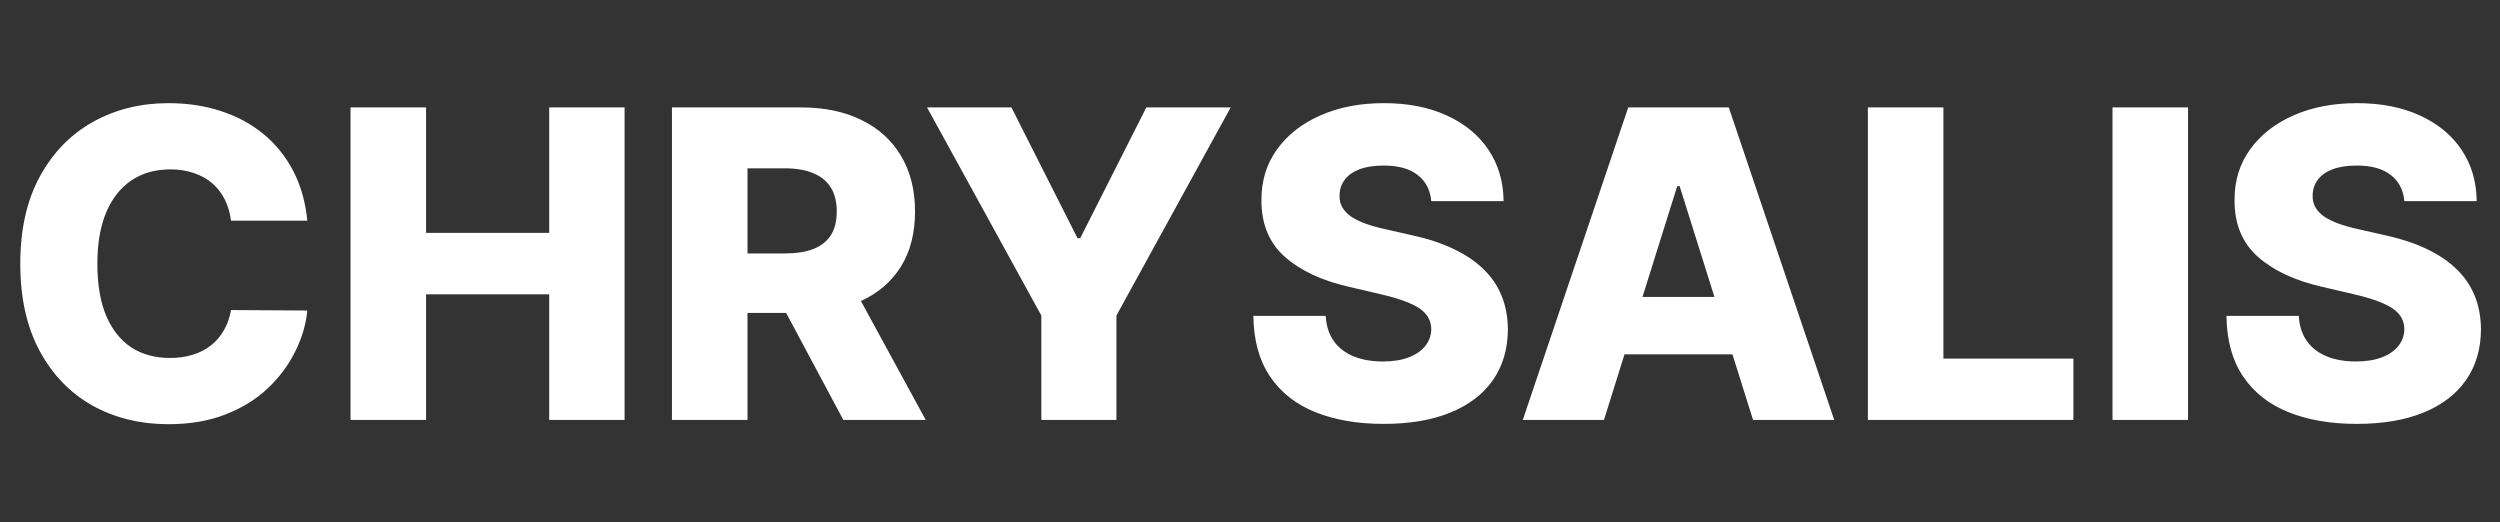 <svg width="512" height="107" viewBox="0 0 512 107" fill="none" xmlns="http://www.w3.org/2000/svg">
<rect x="0" y="0" width="512" height="107" fill="#333333" stroke="none"/>
<path d="M62.938 45.188H47.312C47.104 43.583 46.677 42.135 46.031 40.844C45.385 39.552 44.531 38.448 43.469 37.531C42.406 36.615 41.146 35.917 39.688 35.438C38.25 34.938 36.656 34.688 34.906 34.688C31.802 34.688 29.125 35.448 26.875 36.969C24.646 38.49 22.927 40.688 21.719 43.562C20.531 46.438 19.938 49.917 19.938 54C19.938 58.25 20.542 61.812 21.75 64.688C22.979 67.542 24.698 69.698 26.906 71.156C29.135 72.594 31.771 73.312 34.812 73.312C36.521 73.312 38.073 73.094 39.469 72.656C40.885 72.219 42.125 71.583 43.188 70.75C44.271 69.896 45.156 68.865 45.844 67.656C46.552 66.427 47.042 65.042 47.312 63.5L62.938 63.594C62.667 66.427 61.844 69.219 60.469 71.969C59.115 74.719 57.25 77.229 54.875 79.5C52.5 81.75 49.604 83.542 46.188 84.875C42.792 86.208 38.896 86.875 34.5 86.875C28.708 86.875 23.521 85.604 18.938 83.062C14.375 80.5 10.771 76.771 8.125 71.875C5.479 66.979 4.156 61.021 4.156 54C4.156 46.958 5.5 40.99 8.188 36.094C10.875 31.198 14.51 27.479 19.094 24.938C23.677 22.396 28.812 21.125 34.5 21.125C38.375 21.125 41.958 21.667 45.25 22.75C48.542 23.812 51.438 25.375 53.938 27.438C56.438 29.479 58.469 31.99 60.031 34.969C61.594 37.948 62.562 41.354 62.938 45.188ZM71.789 86V22H87.258V47.688H112.477V22H127.914V86H112.477V60.281H87.258V86H71.789ZM137.617 86V22H164.055C168.846 22 172.982 22.865 176.461 24.594C179.961 26.302 182.659 28.76 184.555 31.969C186.451 35.156 187.398 38.938 187.398 43.312C187.398 47.75 186.43 51.521 184.492 54.625C182.555 57.708 179.805 60.062 176.242 61.688C172.68 63.292 168.461 64.094 163.586 64.094H146.867V51.906H160.711C163.044 51.906 164.992 51.604 166.555 51C168.138 50.375 169.336 49.438 170.148 48.188C170.961 46.917 171.367 45.292 171.367 43.312C171.367 41.333 170.961 39.698 170.148 38.406C169.336 37.094 168.138 36.115 166.555 35.469C164.971 34.802 163.023 34.469 160.711 34.469H153.086V86H137.617ZM173.648 56.75L189.586 86H172.711L157.086 56.75H173.648ZM189.859 22H207.141L220.672 48.781H221.234L234.766 22H252.047L228.641 64.625V86H213.266V64.625L189.859 22ZM293.125 41.188C292.917 38.896 291.99 37.115 290.344 35.844C288.719 34.552 286.396 33.906 283.375 33.906C281.375 33.906 279.708 34.167 278.375 34.688C277.042 35.208 276.042 35.927 275.375 36.844C274.708 37.74 274.365 38.771 274.344 39.938C274.302 40.896 274.49 41.74 274.906 42.469C275.344 43.198 275.969 43.844 276.781 44.406C277.615 44.948 278.615 45.427 279.781 45.844C280.948 46.26 282.26 46.625 283.719 46.938L289.219 48.188C292.385 48.875 295.177 49.792 297.594 50.938C300.031 52.083 302.073 53.448 303.719 55.031C305.385 56.615 306.646 58.438 307.5 60.5C308.354 62.562 308.792 64.875 308.813 67.438C308.792 71.479 307.771 74.948 305.75 77.844C303.729 80.74 300.823 82.958 297.031 84.5C293.26 86.042 288.708 86.812 283.375 86.812C278.021 86.812 273.354 86.01 269.375 84.406C265.396 82.802 262.302 80.365 260.094 77.094C257.885 73.823 256.75 69.688 256.688 64.688H271.5C271.625 66.75 272.177 68.469 273.156 69.844C274.135 71.219 275.479 72.26 277.188 72.969C278.917 73.677 280.917 74.031 283.188 74.031C285.271 74.031 287.042 73.75 288.5 73.188C289.979 72.625 291.115 71.844 291.906 70.844C292.698 69.844 293.104 68.698 293.125 67.406C293.104 66.198 292.729 65.167 292 64.312C291.271 63.438 290.146 62.688 288.625 62.062C287.125 61.417 285.208 60.823 282.875 60.281L276.187 58.719C270.646 57.448 266.281 55.396 263.094 52.562C259.906 49.708 258.323 45.854 258.344 41C258.323 37.042 259.385 33.573 261.531 30.594C263.677 27.615 266.646 25.292 270.438 23.625C274.229 21.958 278.552 21.125 283.406 21.125C288.365 21.125 292.667 21.969 296.312 23.656C299.979 25.323 302.823 27.667 304.844 30.688C306.865 33.708 307.896 37.208 307.938 41.188H293.125ZM328.492 86H311.867L333.461 22H354.055L375.648 86H359.023L343.992 38.125H343.492L328.492 86ZM326.273 60.812H361.023V72.562H326.273V60.812ZM382.539 86V22H398.008V73.438H424.633V86H382.539ZM448.109 22V86H432.641V22H448.109ZM492.414 41.188C492.206 38.896 491.279 37.115 489.633 35.844C488.008 34.552 485.685 33.906 482.664 33.906C480.664 33.906 478.997 34.167 477.664 34.688C476.331 35.208 475.331 35.927 474.664 36.844C473.997 37.74 473.654 38.771 473.633 39.938C473.591 40.896 473.779 41.74 474.195 42.469C474.633 43.198 475.258 43.844 476.07 44.406C476.904 44.948 477.904 45.427 479.07 45.844C480.237 46.26 481.549 46.625 483.008 46.938L488.508 48.188C491.674 48.875 494.466 49.792 496.883 50.938C499.32 52.083 501.362 53.448 503.008 55.031C504.674 56.615 505.935 58.438 506.789 60.5C507.643 62.562 508.081 64.875 508.102 67.438C508.081 71.479 507.06 74.948 505.039 77.844C503.018 80.74 500.112 82.958 496.32 84.5C492.549 86.042 487.997 86.812 482.664 86.812C477.31 86.812 472.643 86.01 468.664 84.406C464.685 82.802 461.591 80.365 459.383 77.094C457.174 73.823 456.039 69.688 455.977 64.688H470.789C470.914 66.75 471.466 68.469 472.445 69.844C473.424 71.219 474.768 72.26 476.477 72.969C478.206 73.677 480.206 74.031 482.477 74.031C484.56 74.031 486.331 73.75 487.789 73.188C489.268 72.625 490.404 71.844 491.195 70.844C491.987 69.844 492.393 68.698 492.414 67.406C492.393 66.198 492.018 65.167 491.289 64.312C490.56 63.438 489.435 62.688 487.914 62.062C486.414 61.417 484.497 60.823 482.164 60.281L475.477 58.719C469.935 57.448 465.57 55.396 462.383 52.562C459.195 49.708 457.612 45.854 457.633 41C457.612 37.042 458.674 33.573 460.82 30.594C462.966 27.615 465.935 25.292 469.727 23.625C473.518 21.958 477.841 21.125 482.695 21.125C487.654 21.125 491.956 21.969 495.602 23.656C499.268 25.323 502.112 27.667 504.133 30.688C506.154 33.708 507.185 37.208 507.227 41.188H492.414Z" fill="white"/>
</svg>
